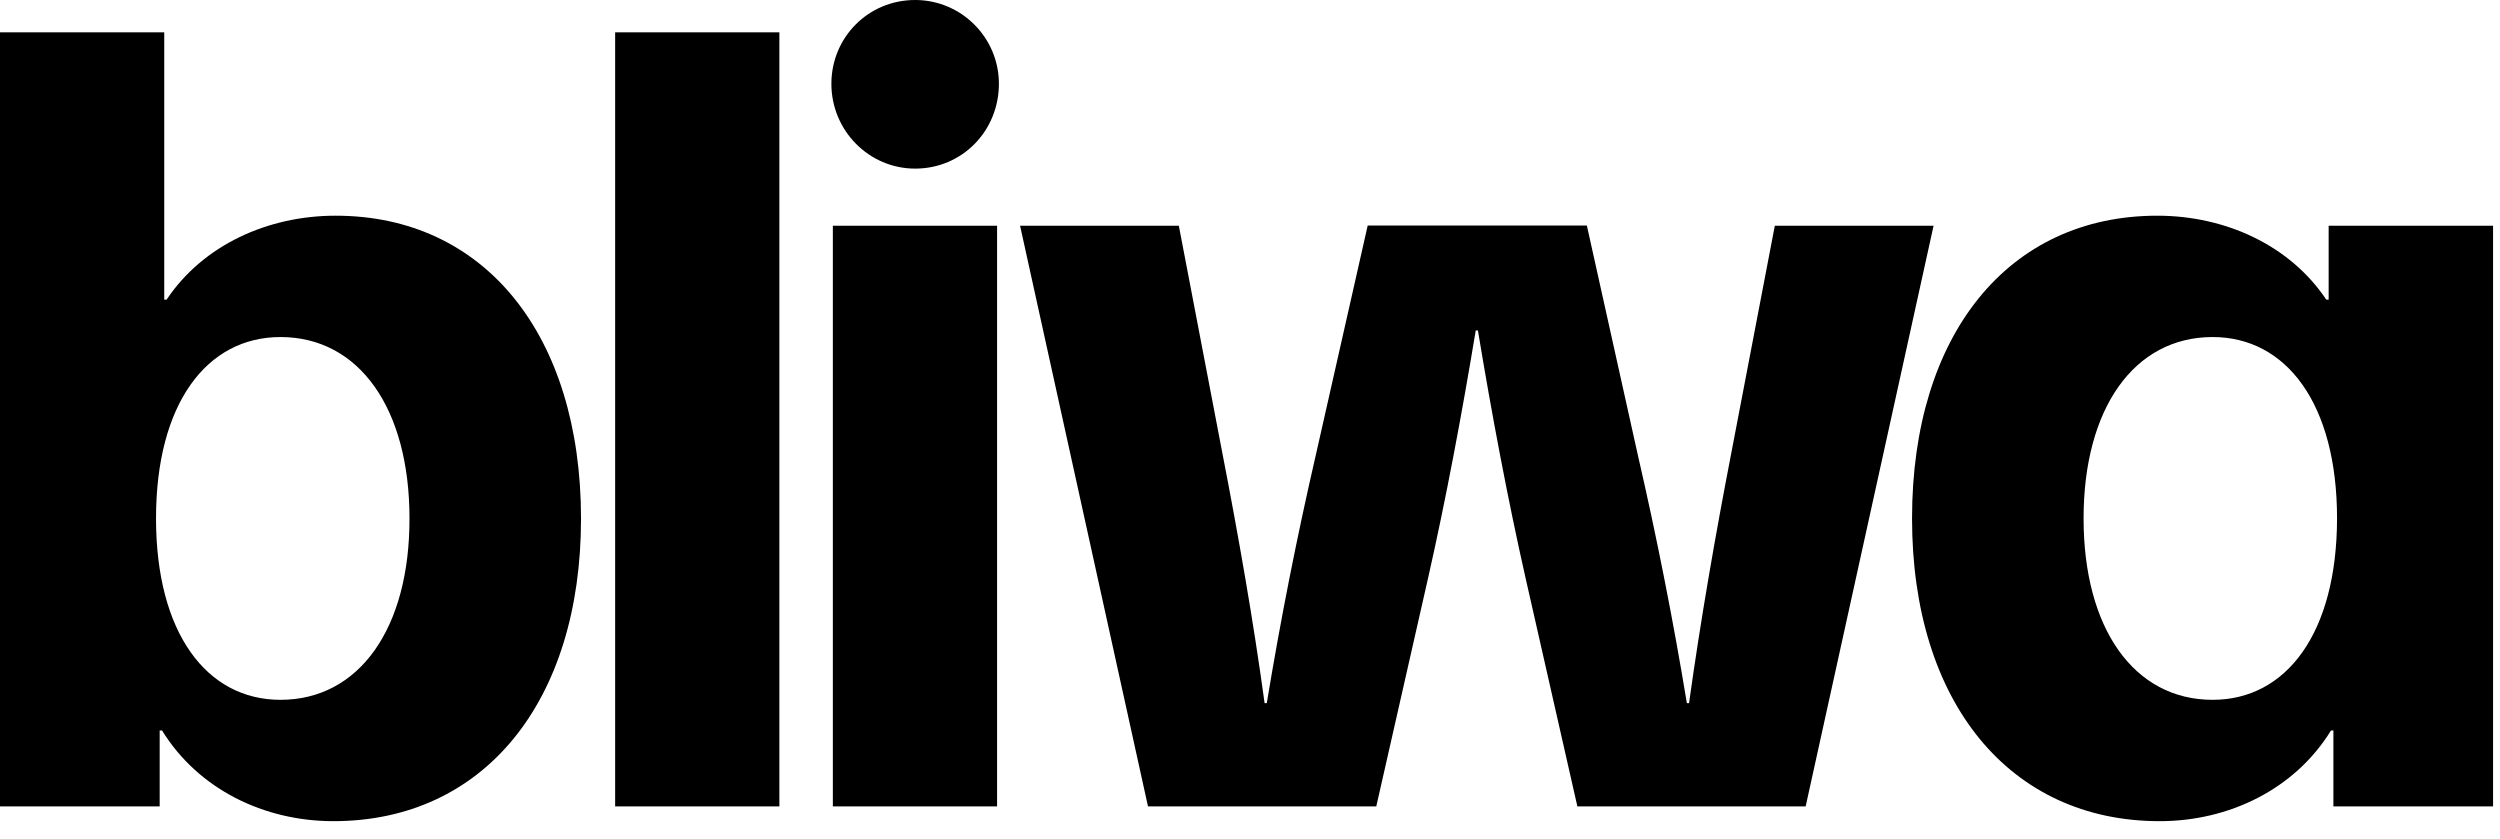 <svg xmlns="http://www.w3.org/2000/svg" width="137" height="46" viewBox="0 0 137 46" fill="none">
    <path fill-rule="evenodd" clip-rule="evenodd" d="M50.15 0C47.57 0 45.56 2.06 45.56 4.59C45.56 7.17 47.63 9.24 50.15 9.24C52.73 9.24 54.74 7.17 54.74 4.59C54.74 2.06 52.68 0 50.15 0ZM18.39 11.82C14.66 11.82 11.12 13.44 9.13 16.42H9V1.77H0V44.19H8.75V40.03H8.88C10.87 43.26 14.48 45 18.27 45C26.5 45 31.84 38.48 31.84 28.41C31.83 18.35 26.56 11.82 18.39 11.82ZM15.37 38.35C11.32 38.35 8.55 34.68 8.55 28.41C8.55 22.13 11.32 18.47 15.37 18.47C19.68 18.47 22.44 22.38 22.44 28.41C22.45 34.44 19.68 38.35 15.37 38.35ZM33.71 1.77H42.71V44.19H33.71V1.77ZM45.64 12.37H54.64V44.19H45.64V12.37ZM127.61 16.42V12.37H136.62V44.19H127.87V40.03H127.74C125.75 43.26 122.14 45 118.35 45C110.12 45 104.78 38.48 104.78 28.41C104.78 18.34 110.05 11.82 118.22 11.82C121.95 11.82 125.49 13.44 127.48 16.42H127.61ZM114.18 28.41C114.18 34.44 116.94 38.35 121.25 38.35C125.3 38.35 128.06 34.69 128.07 28.41C128.07 22.14 125.3 18.47 121.25 18.47C116.95 18.47 114.18 22.38 114.18 28.41ZM94.88 24.8L97.26 12.37H105.96L98.95 44.19H86.44L83.62 31.76C82.62 27.34 81.74 22.65 80.99 18.11H80.87C80.12 22.65 79.24 27.35 78.24 31.76L75.42 44.19H62.91L55.9 12.37H64.6L66.98 24.8C67.86 29.33 68.68 33.99 69.3 38.53H69.42C70.17 33.99 71.05 29.52 72.11 24.92L74.95 12.36H86.96L89.75 24.92C90.81 29.52 91.69 33.99 92.44 38.53H92.56C93.19 34 94 29.34 94.88 24.8Z" fill="black"/>
</svg>